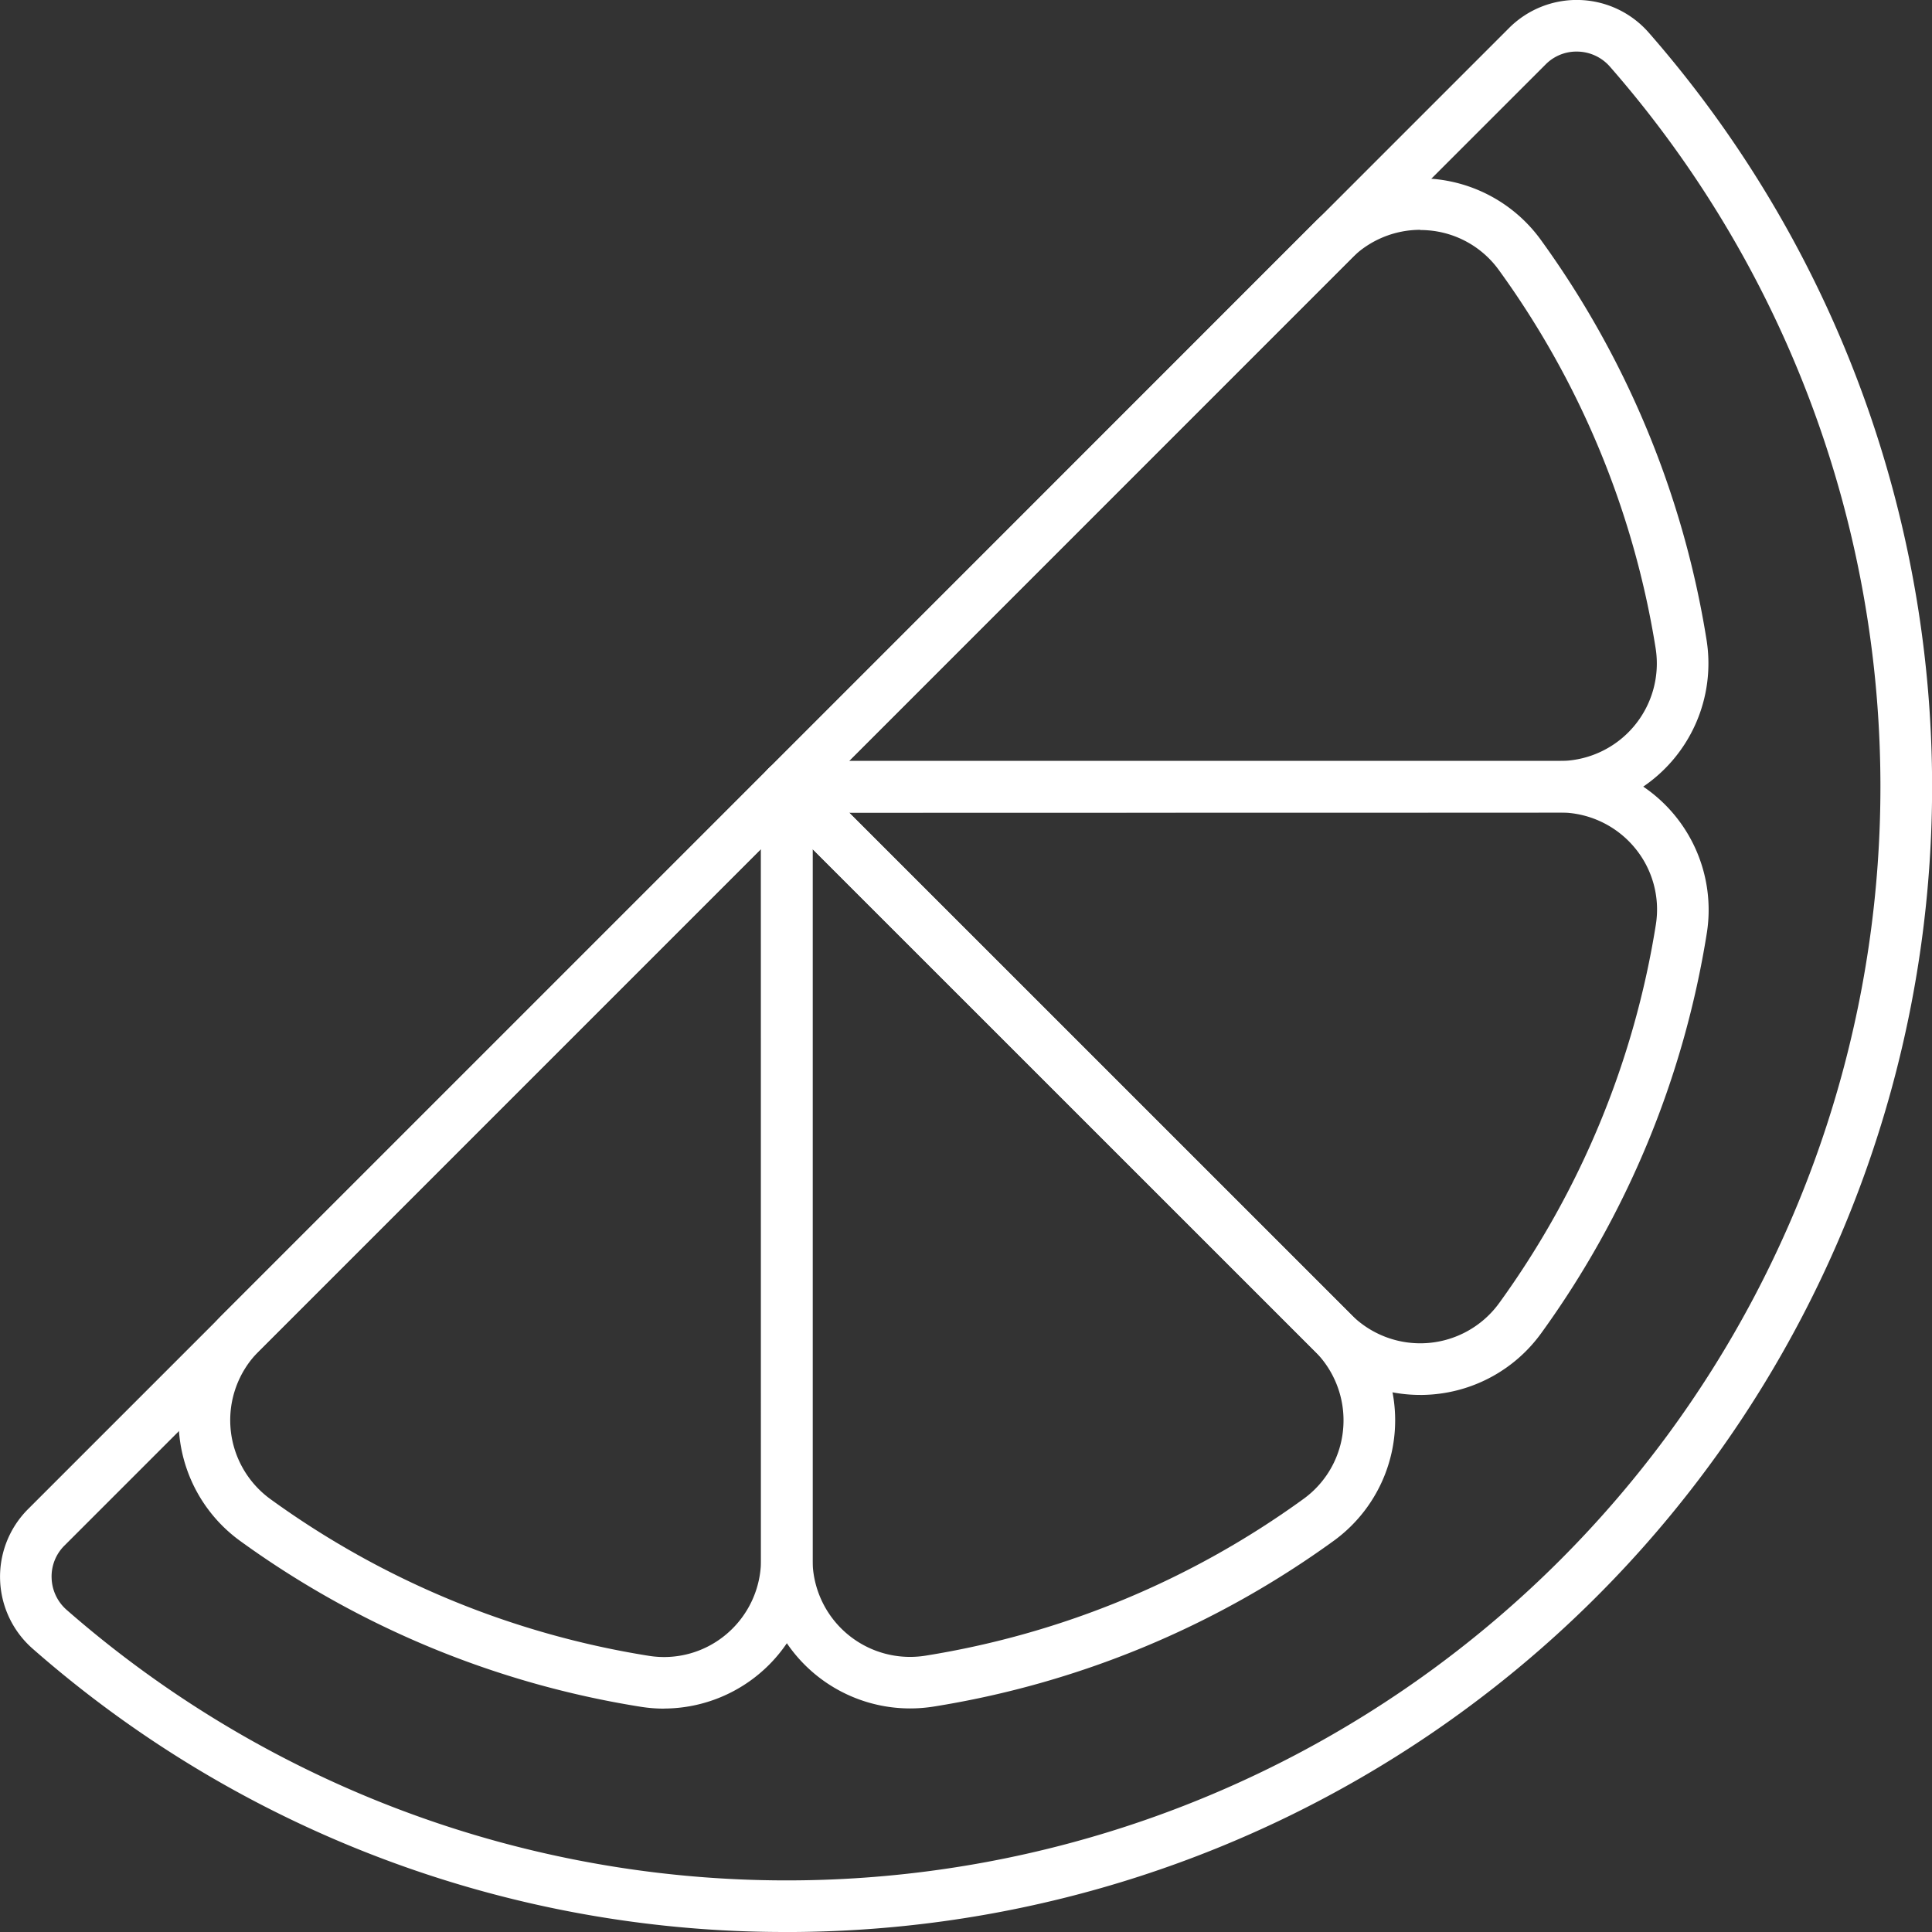 <?xml version="1.0" encoding="UTF-8"?>
<svg xmlns="http://www.w3.org/2000/svg" xmlns:xlink="http://www.w3.org/1999/xlink" id="Gruppe_1456" data-name="Gruppe 1456" width="81.223" height="81.223" viewBox="0 0 81.223 81.223">
  <rect x="0" y="0" width="81.223" height="81.223" fill="#333333" stroke="none"/>
  <defs>
    <clipPath id="clip-path">
      <rect id="Rechteck_210" data-name="Rechteck 210" width="81.223" height="81.223" fill="#fff"></rect>
    </clipPath>
  </defs>
  <g id="Gruppe_1456-2" data-name="Gruppe 1456" clip-path="url(#clip-path)">
    <path id="Pfad_1143" data-name="Pfad 1143" d="M33.062,81.223A47.923,47.923,0,0,1,1.378,69.317a4.022,4.022,0,0,1-.2-5.871L63.446,1.174a4.022,4.022,0,0,1,5.871.2A48.147,48.147,0,0,1,34.577,81.2q-.758.024-1.515.024M66.28,2.168a1.821,1.821,0,0,0-1.3.54L2.708,64.979a1.825,1.825,0,0,0-.538,1.363,1.851,1.851,0,0,0,.638,1.344A45.979,45.979,0,0,0,67.686,2.806a1.851,1.851,0,0,0-1.344-.637H66.28M1.942,64.212h0Z" transform="translate(0 0)" fill="#fff"></path>
    <path id="Pfad_1144" data-name="Pfad 1144" d="M32.805,92.672a6.216,6.216,0,0,1-.968-.076,39.187,39.187,0,0,1-16.849-6.972,6.268,6.268,0,0,1-.755-9.507L37.2,53.15a1.084,1.084,0,0,1,1.851.767V86.4a6.263,6.263,0,0,1-6.247,6.269m4.078-36.137L15.766,77.651a4.1,4.1,0,0,0,.5,6.218,37.006,37.006,0,0,0,15.912,6.585,4.056,4.056,0,0,0,3.271-.929A4.1,4.1,0,0,0,36.884,86.4Z" transform="translate(-4.89 -20.84)" fill="#fff"></path>
    <path id="Pfad_1145" data-name="Pfad 1145" d="M59.1,92.664A6.268,6.268,0,0,1,52.834,86.4V53.917a1.084,1.084,0,0,1,1.851-.767L77.656,76.119a6.261,6.261,0,0,1-.723,9.482A39.178,39.178,0,0,1,60.09,92.586a6.325,6.325,0,0,1-.988.078M55,56.535V86.4a4.1,4.1,0,0,0,4.748,4.046,37.01,37.01,0,0,0,15.906-6.6,4.059,4.059,0,0,0,1.656-2.97,4.1,4.1,0,0,0-1.19-3.226Z" transform="translate(-20.84 -20.84)" fill="#fff"></path>
    <path id="Pfad_1146" data-name="Pfad 1146" d="M80.545,79.481a6.252,6.252,0,0,1-4.425-1.834L53.15,54.681a1.085,1.085,0,0,1,.767-1.851l32.485,0h0A6.26,6.26,0,0,1,92.6,60.042a39.189,39.189,0,0,1-6.97,16.849,6.268,6.268,0,0,1-4.585,2.571q-.249.02-.5.02M56.535,55,77.653,76.113a4.1,4.1,0,0,0,6.218-.5A37.006,37.006,0,0,0,90.455,59.7a4.058,4.058,0,0,0-.93-3.271A4.1,4.1,0,0,0,86.4,54.994v0Z" transform="translate(-20.84 -20.837)" fill="#fff"></path>
    <path id="Pfad_1147" data-name="Pfad 1147" d="M53.917,39.045a1.084,1.084,0,0,1-.767-1.851L76.117,14.219a6.26,6.26,0,0,1,9.482.722,39.18,39.18,0,0,1,6.986,16.843A6.268,6.268,0,0,1,86.4,39.041Zm26.638-24.5a4.1,4.1,0,0,0-2.9,1.2L56.534,36.876l29.864,0a4.1,4.1,0,0,0,4.045-4.748,36.991,36.991,0,0,0-6.6-15.906,4.059,4.059,0,0,0-2.97-1.656q-.162-.013-.322-.013" transform="translate(-20.84 -4.883)" fill="#fff"></path>
  </g>
</svg>
